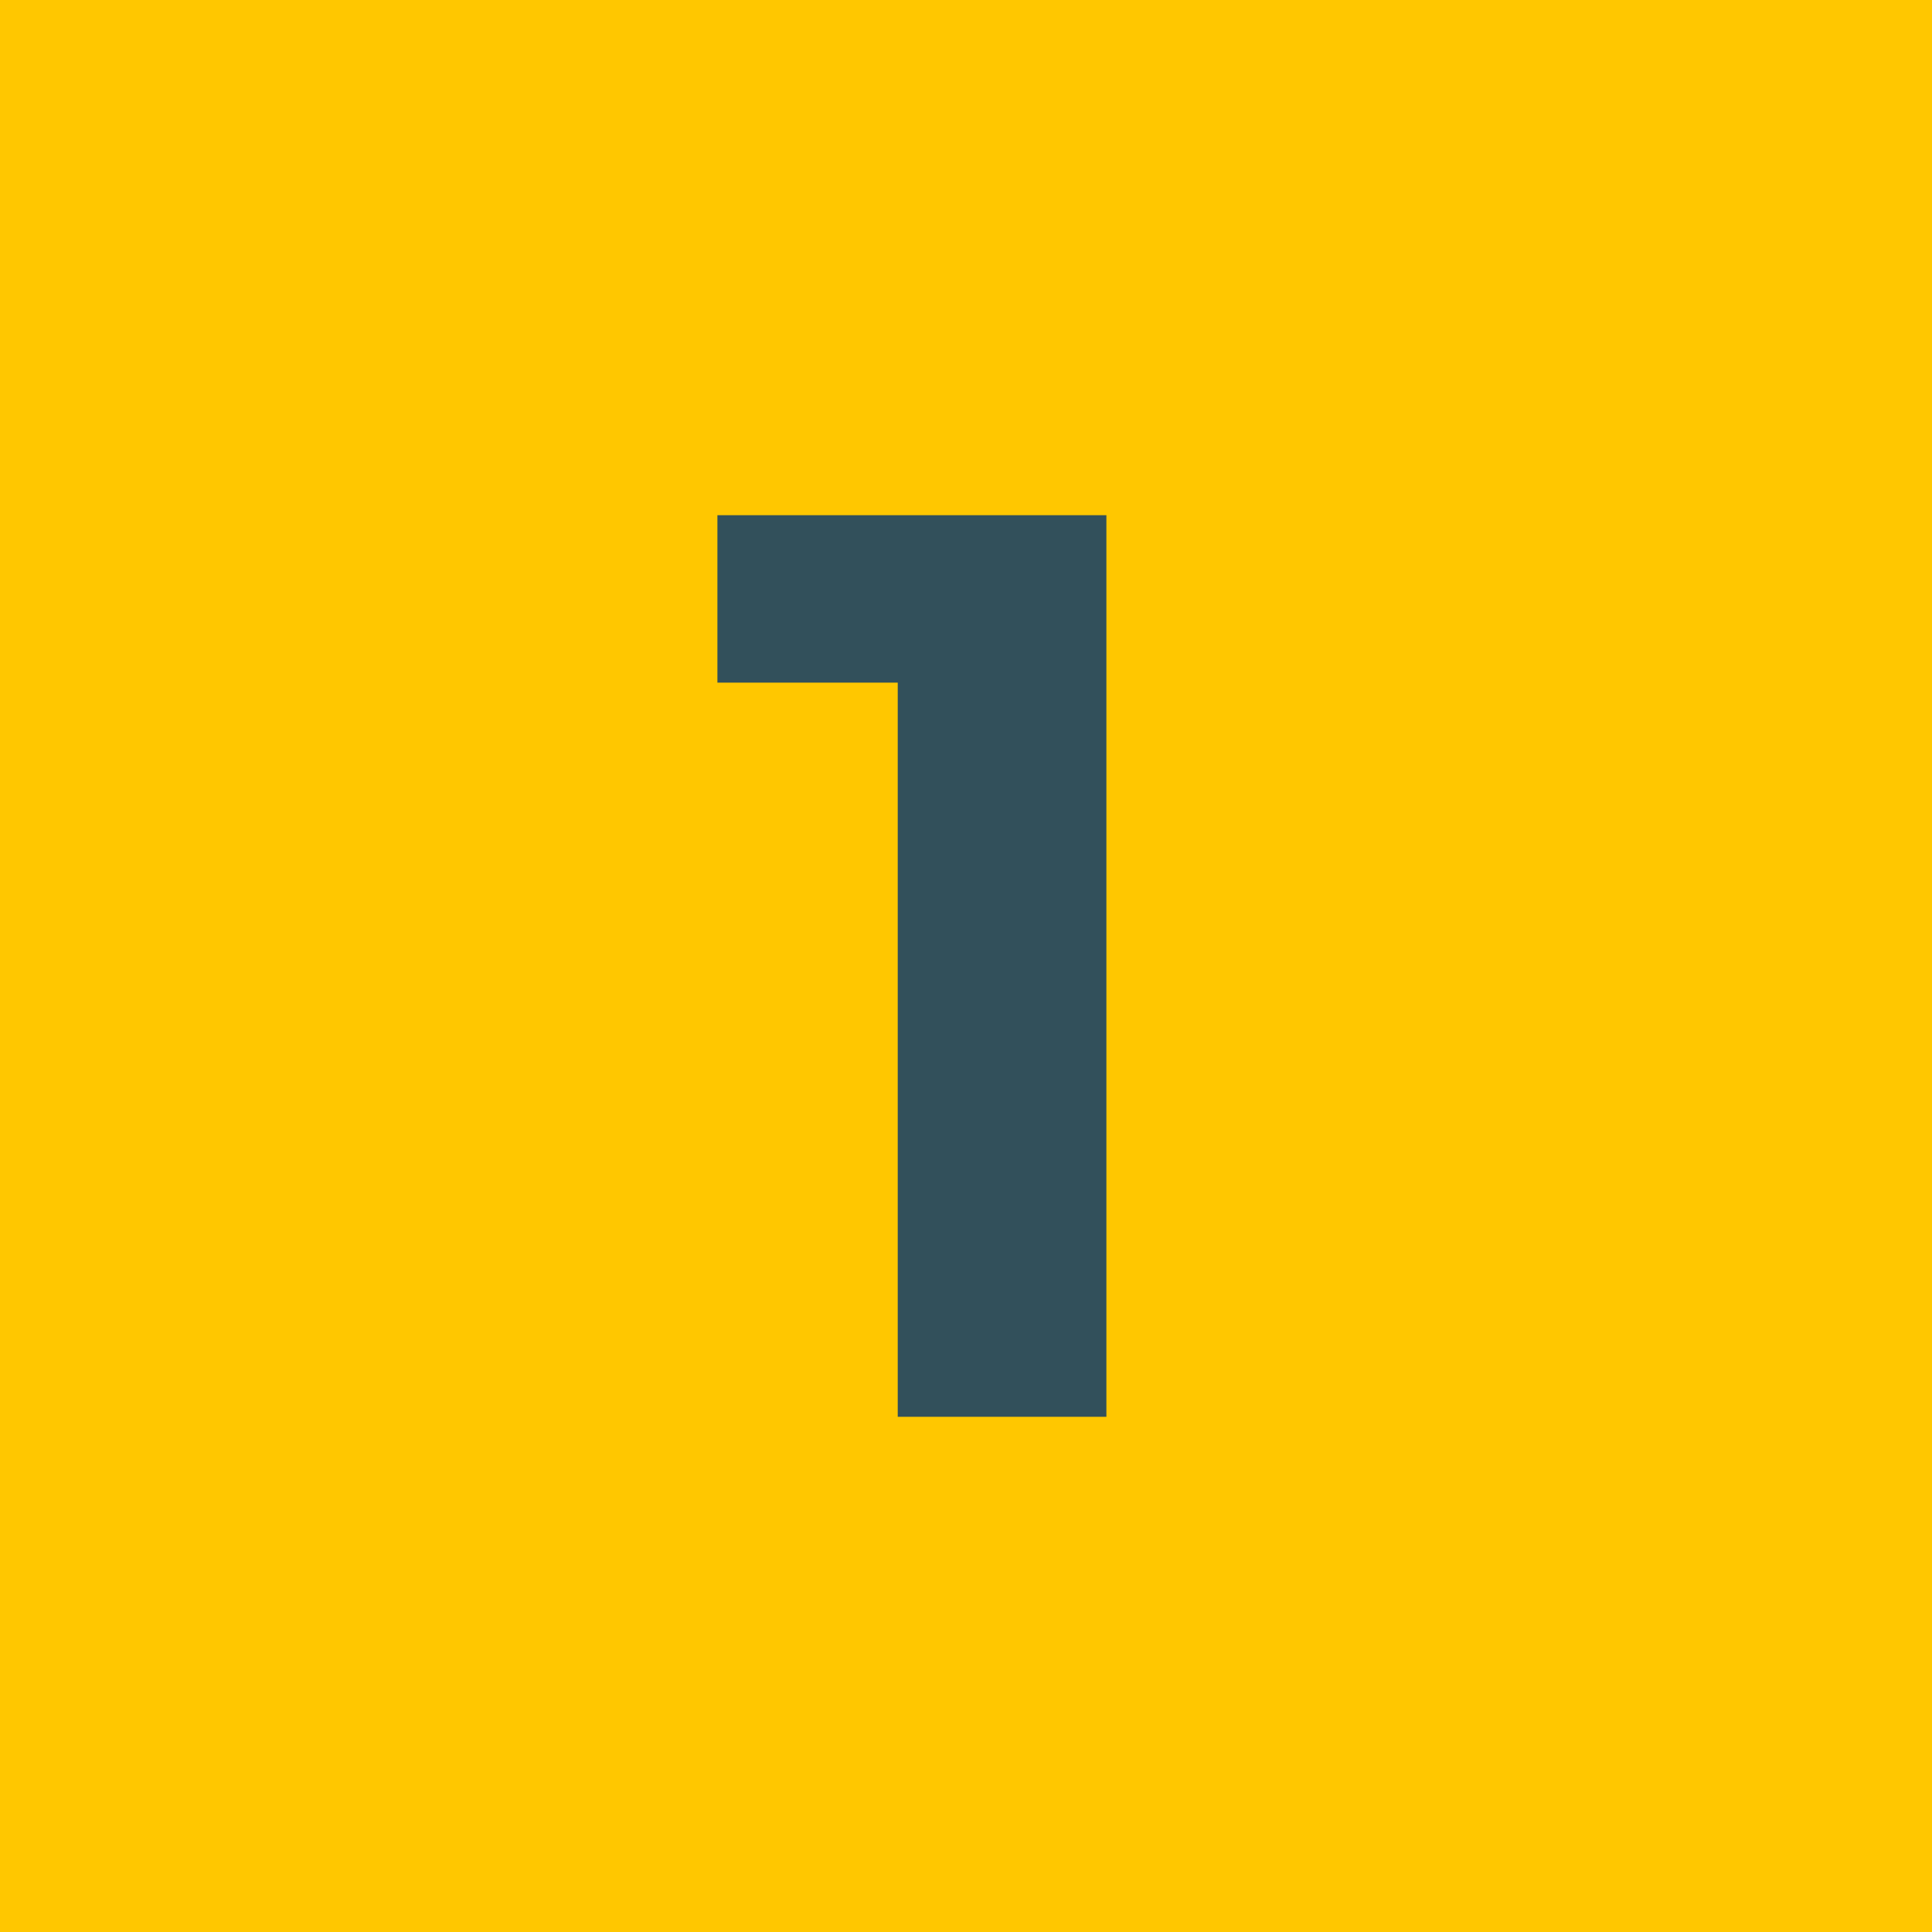 <svg xmlns="http://www.w3.org/2000/svg" width="30" height="30" viewBox="0 0 30 30" fill="none"><rect width="30" height="30" fill="#FFC700"></rect><path d="M13.94 22V9.2L15.34 10.6H11.14V8H17.18V22H13.94Z" fill="#32505B"></path></svg>